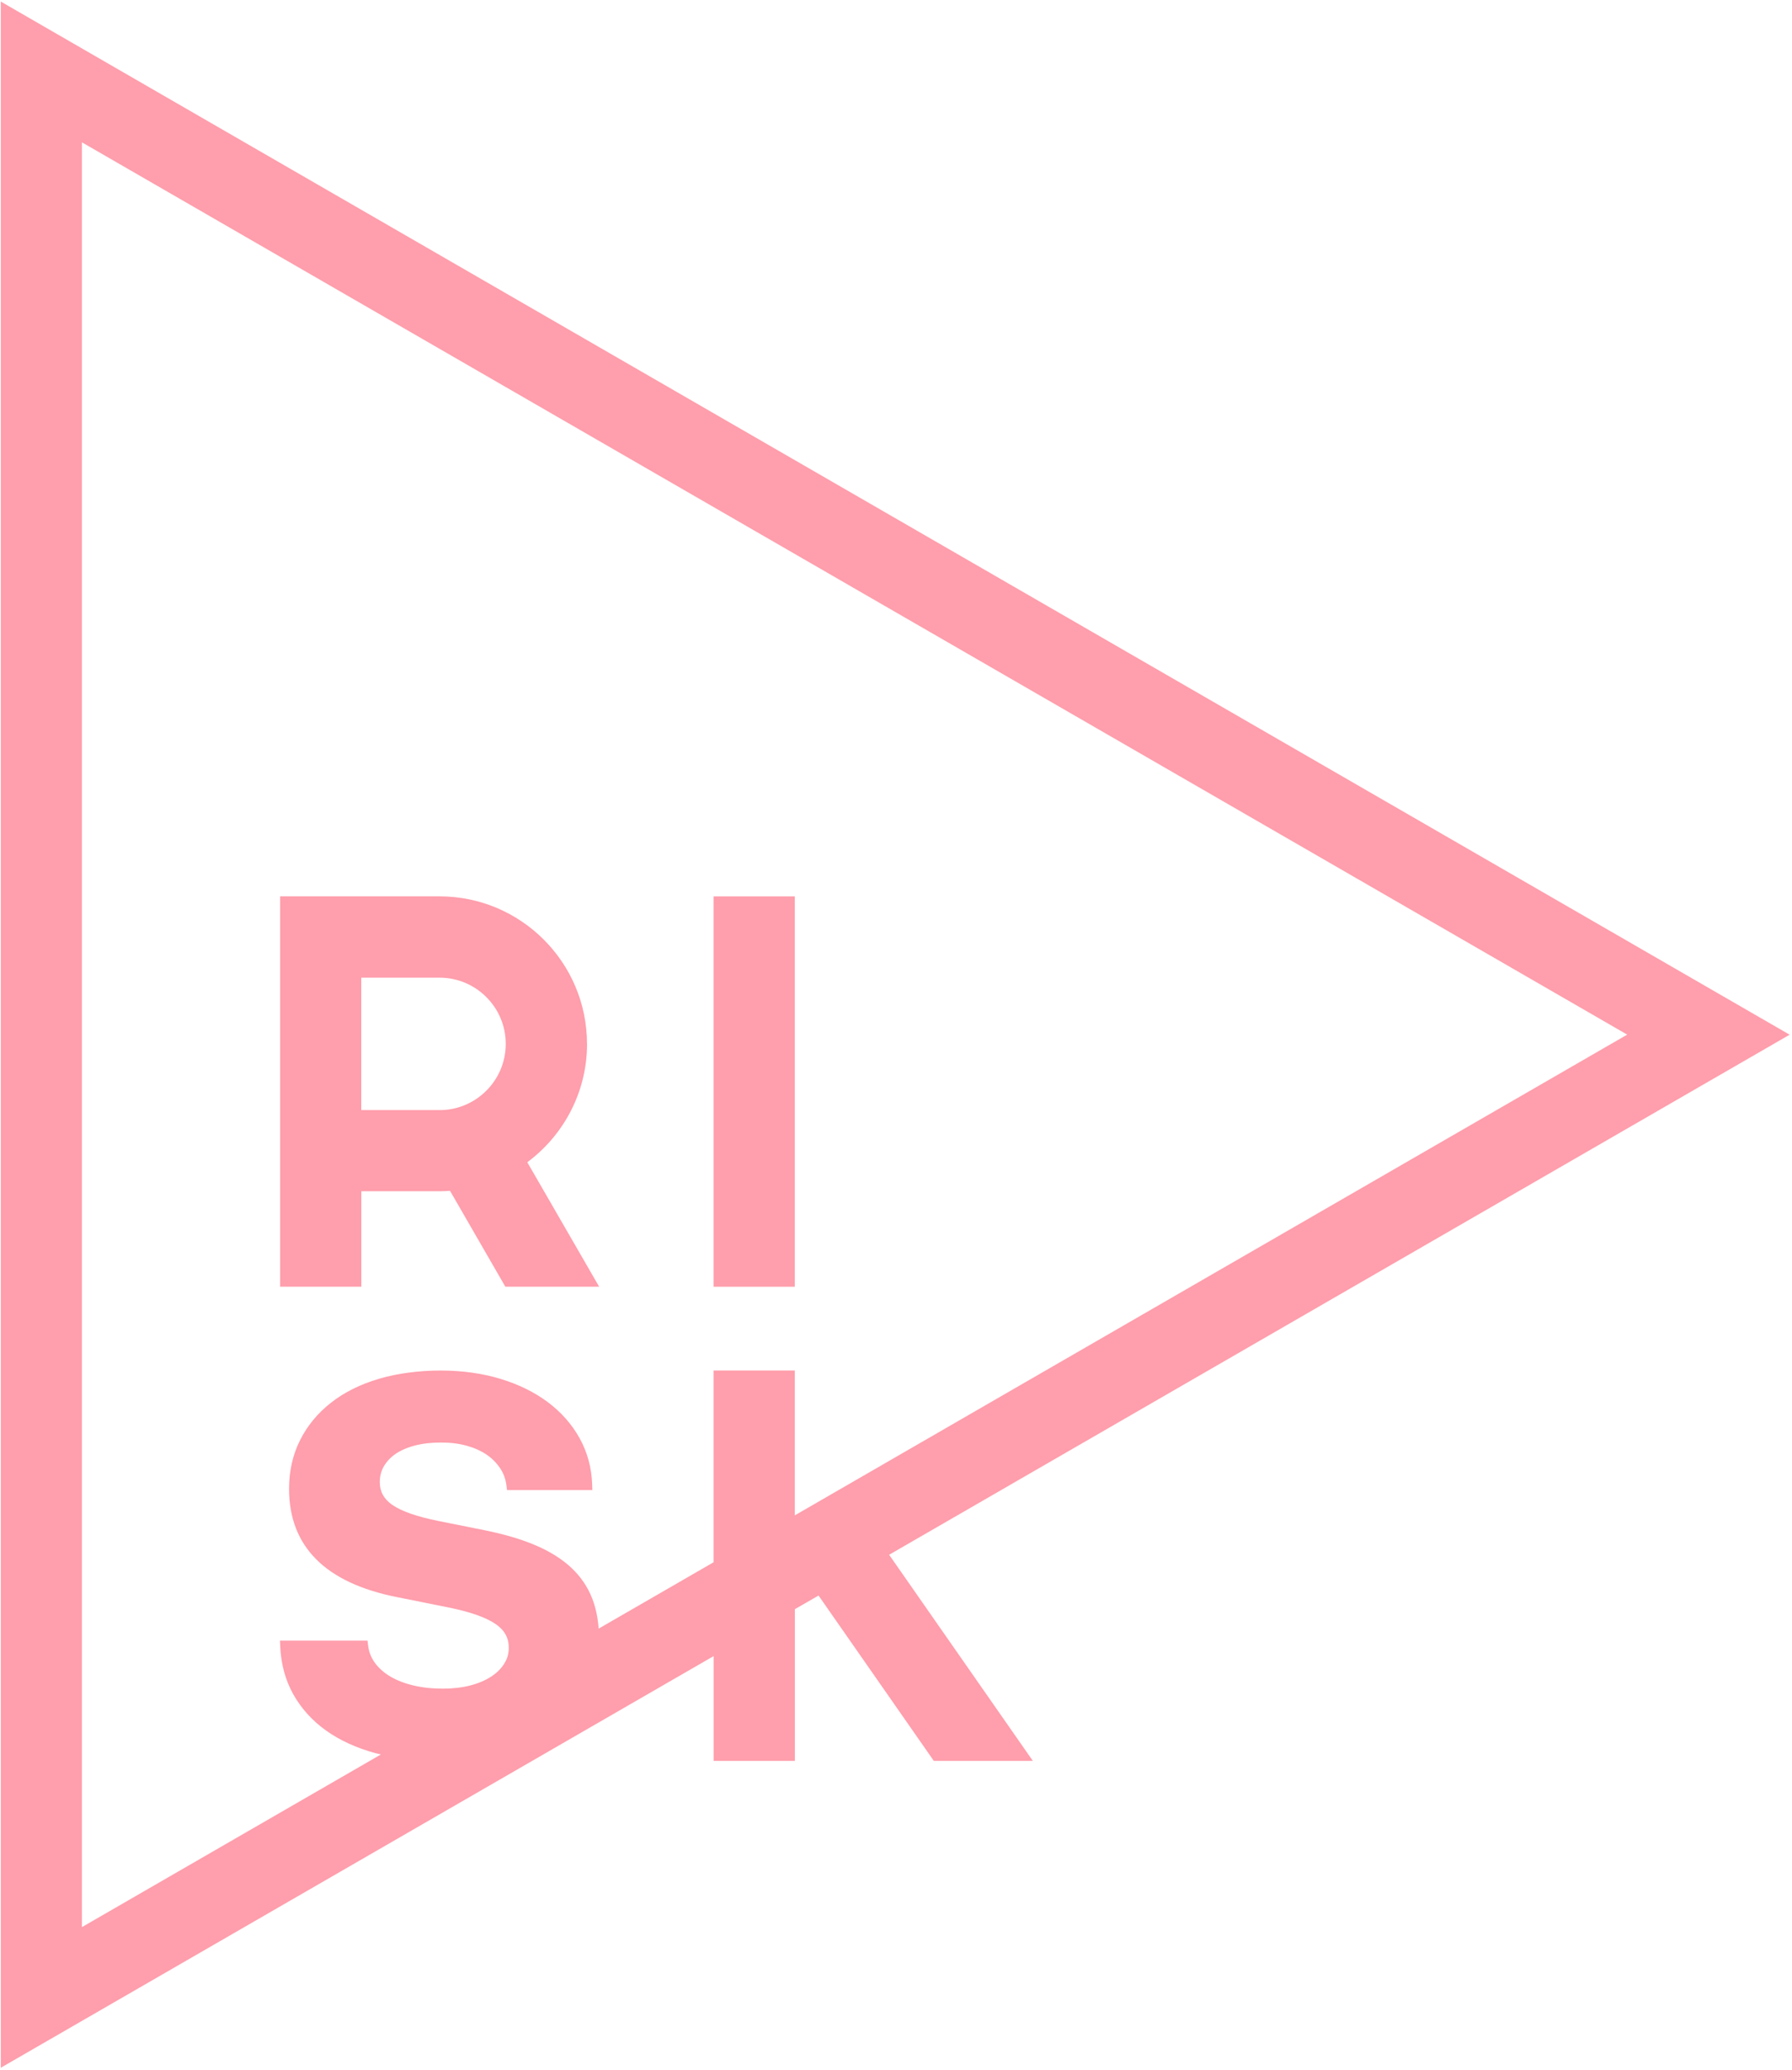 <svg width="750" height="866" viewBox="0 0 750 866" fill="none" xmlns="http://www.w3.org/2000/svg">
<g clip-path="url(#clip0_1_388)">
<path d="M245.672 436.744C245.672 402.721 217.991 375.04 183.967 375.04H117.23V538.361H151.228V498.424H183.993C185.452 498.424 186.912 498.348 188.346 498.248L211.498 538.361H250.756L220.683 486.294C235.833 475.046 245.697 457.027 245.697 436.719L245.672 436.744ZM183.967 464.451H151.203V409.063H183.967C199.243 409.063 211.674 421.494 211.674 436.769C211.674 452.045 199.243 464.476 183.967 464.476V464.451ZM332.643 538.386H298.645V375.065H332.643V538.386ZM748.999 432.919L0.338 0.659V865.155L298.67 692.925V736.762H332.668V673.296L342.583 667.583L390.824 736.762H432.271L372.127 650.522L749.024 432.919H748.999ZM250.554 681.45C250.227 676.895 249.346 672.667 247.887 668.892C245.999 663.985 243.03 659.631 239.054 655.907C235.153 652.258 230.12 649.112 224.106 646.546C218.192 644.029 211.045 641.915 202.892 640.279L183.59 636.404C174.531 634.592 167.988 632.302 164.163 629.635C160.665 627.194 158.953 624.098 158.953 620.173C158.953 617.681 159.507 615.492 160.665 613.504C161.822 611.491 163.483 609.729 165.622 608.269C167.837 606.785 170.58 605.602 173.725 604.797C176.921 603.966 180.595 603.564 184.622 603.564C188.648 603.564 192.071 604.017 195.317 604.897C198.513 605.778 201.306 607.036 203.647 608.622C205.962 610.207 207.849 612.12 209.309 614.309C210.743 616.448 211.624 618.864 211.951 621.506L212.203 623.469H247.912L247.836 621.154C247.61 614.133 245.823 607.565 242.552 601.701C239.305 595.863 234.801 590.78 229.189 586.602C223.602 582.45 216.934 579.179 209.334 576.889C201.759 574.599 193.379 573.441 184.42 573.441C175.462 573.441 166.327 574.599 158.626 576.889C150.85 579.179 144.106 582.526 138.595 586.854C133.033 591.182 128.655 596.467 125.61 602.532C122.539 608.622 120.979 615.467 120.979 622.916C120.979 647.074 136.204 662.324 166.226 668.263L187.088 672.44C191.844 673.397 195.996 674.479 199.394 675.662C202.715 676.819 205.433 678.128 207.472 679.537C209.384 680.871 210.793 682.355 211.649 683.991C212.53 685.627 212.932 687.414 212.932 689.427C212.932 691.868 212.328 694.057 211.045 696.07C209.736 698.159 207.899 699.996 205.559 701.506C203.143 703.066 200.224 704.325 196.827 705.205C193.404 706.086 189.554 706.539 185.402 706.539C180.847 706.539 176.67 706.086 172.92 705.18C169.221 704.299 165.974 703.016 163.257 701.405C160.614 699.82 158.475 697.907 156.865 695.693C155.304 693.504 154.373 691.138 154.046 688.42L153.82 686.457H117.179L117.28 688.798C117.582 696.171 119.419 702.915 122.716 708.854C126.012 714.768 130.617 719.877 136.405 724.029C142.143 728.131 149.089 731.327 157.066 733.516C157.821 733.717 158.651 733.868 159.431 734.07L34.286 806.319V59.545L681.028 432.894L332.643 634.039V573.416H298.645V653.667L250.554 681.424V681.45Z" fill="#FF9EAC"/>
</g>
<defs>
<clipPath id="clip0_1_388">
<rect width="748.686" height="864.496" fill="white" transform="translate(0.338 0.659)"/>
</clipPath>
</defs>
</svg>
